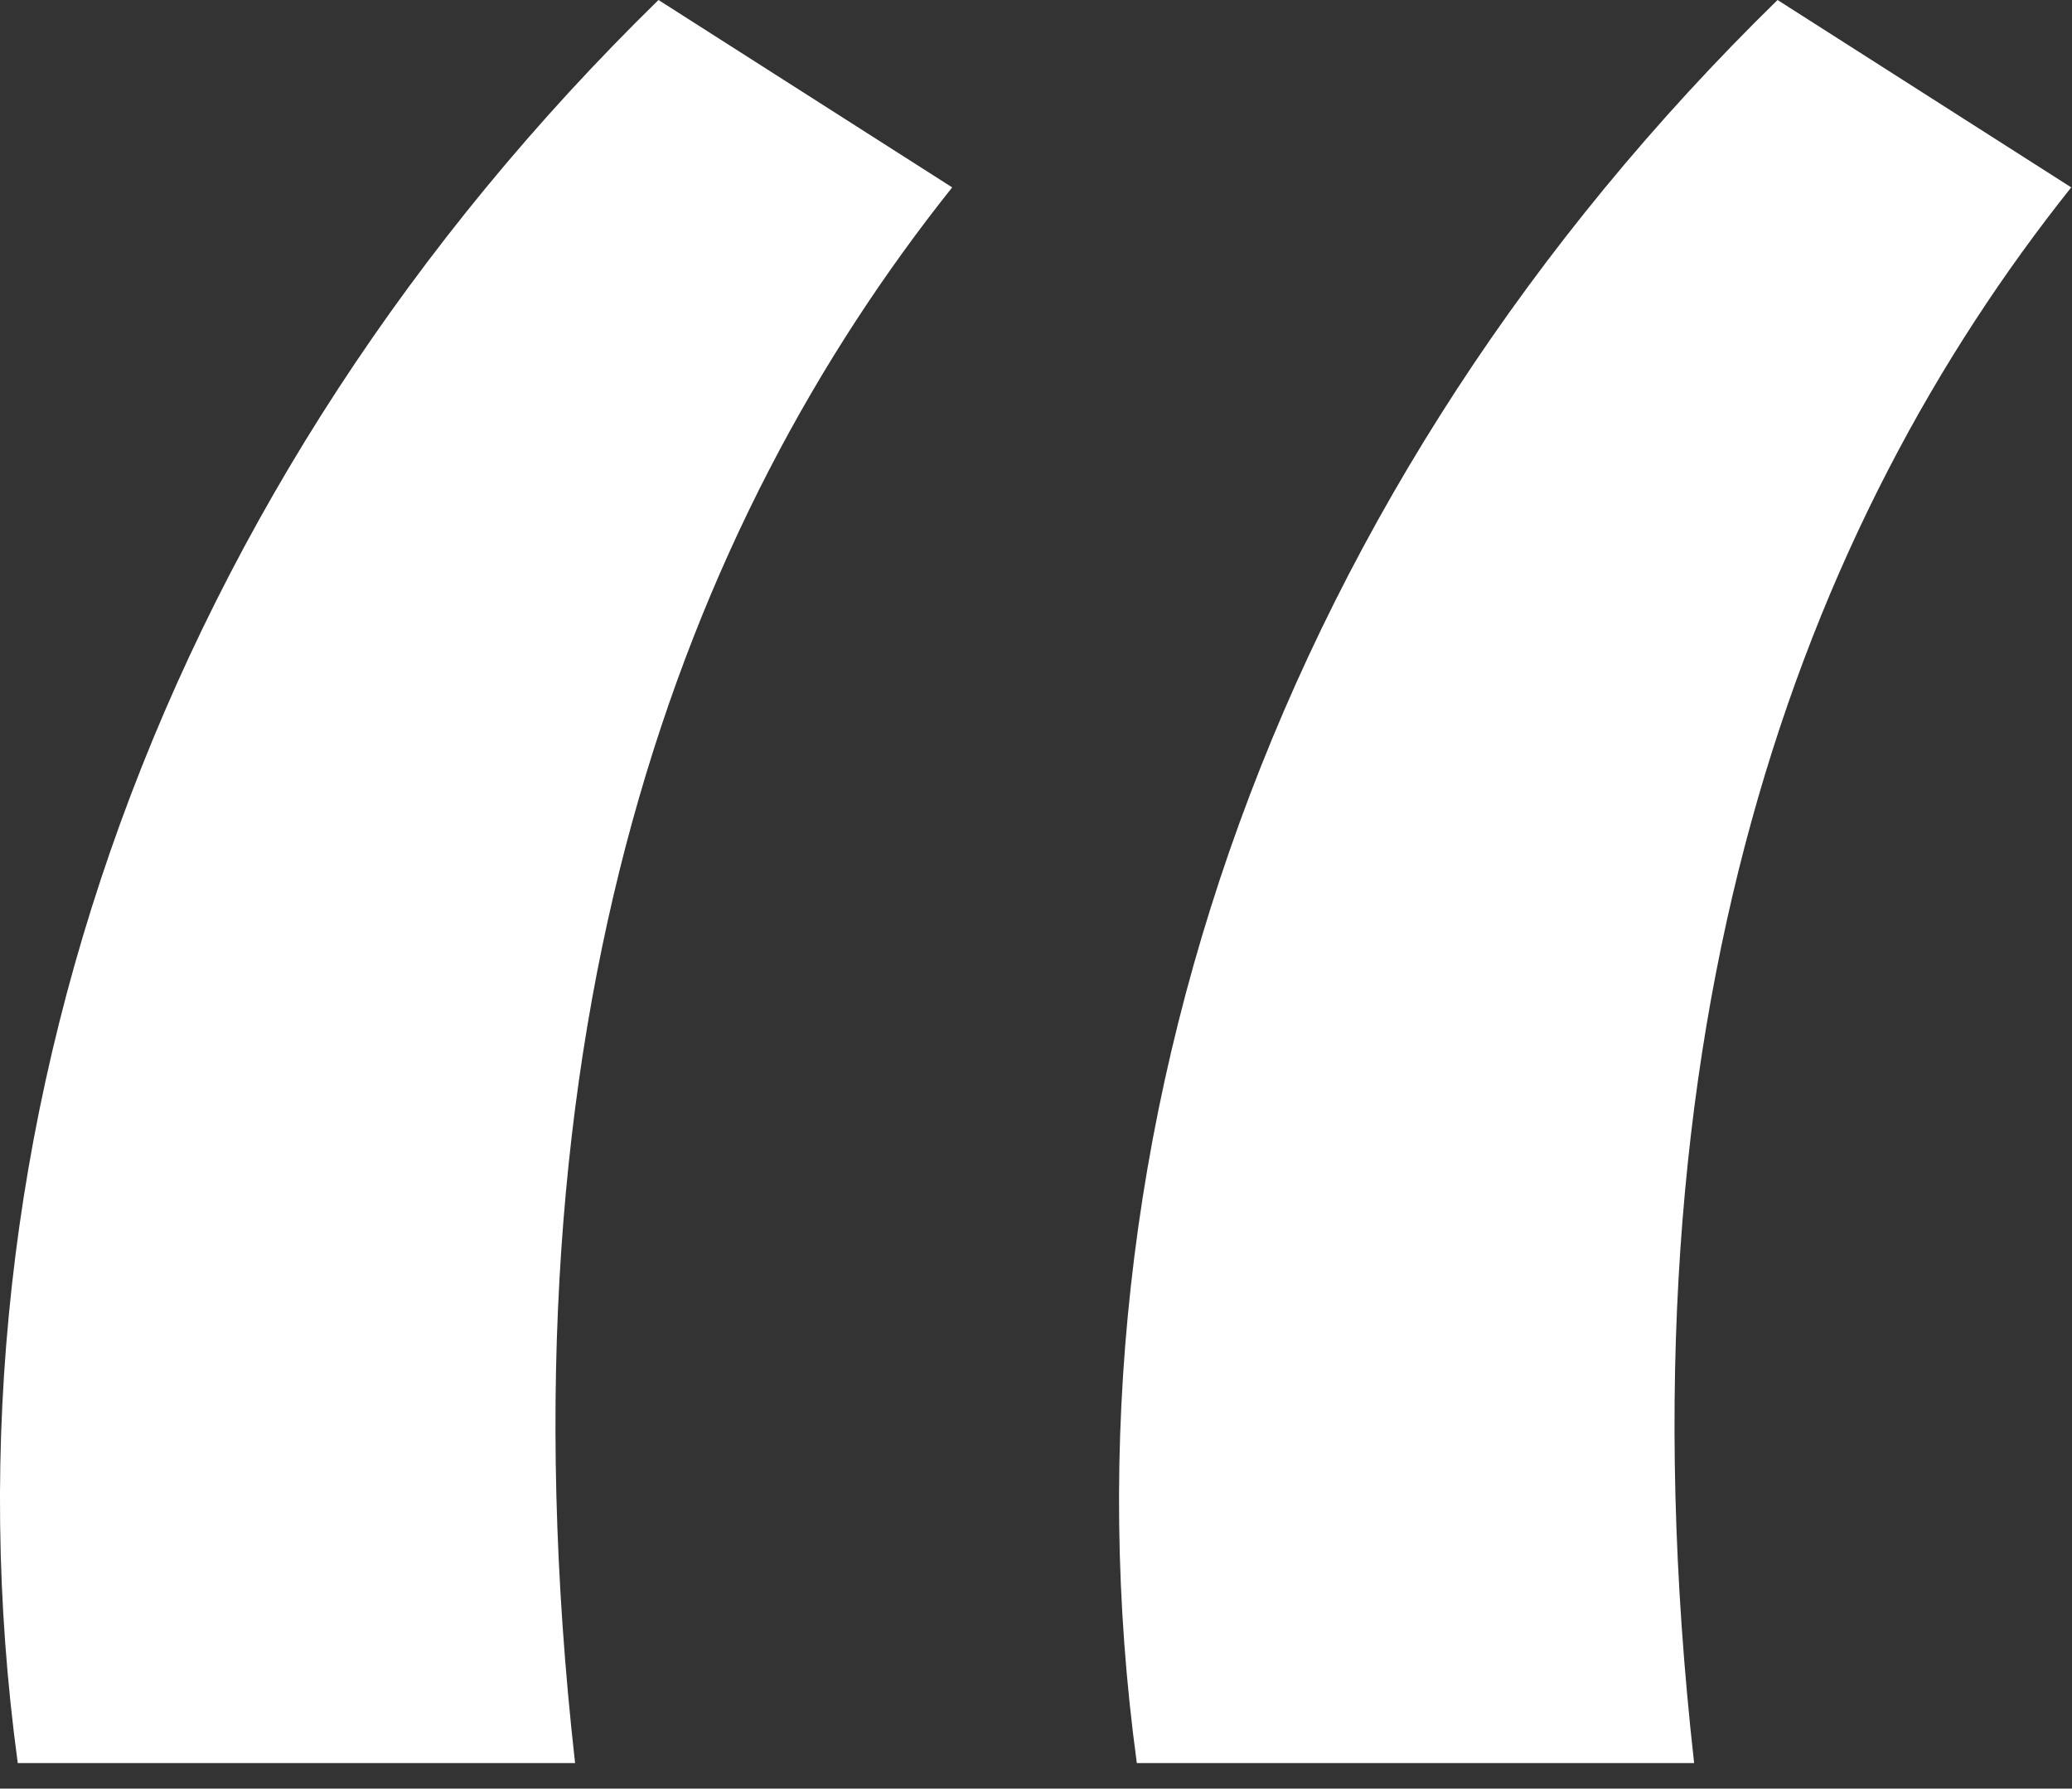 <svg width="73" height="63" viewBox="0 0 73 63" fill="none" xmlns="http://www.w3.org/2000/svg">
<rect x="0" y="0" width="73" height="63" fill="#333333" stroke="none"/>
<path fill-rule="evenodd" clip-rule="evenodd" d="M72.973 6.6L62.626 0C45.225 17 36.995 39.6 40.052 62.1H59.687C56.747 35.9 63.567 18.4 72.973 6.6ZM33.547 6.6L23.2 0C5.799 17 -2.431 39.6 0.626 62.1H20.261C17.322 35.9 24.141 18.4 33.547 6.6Z" fill="white"/>
</svg>
